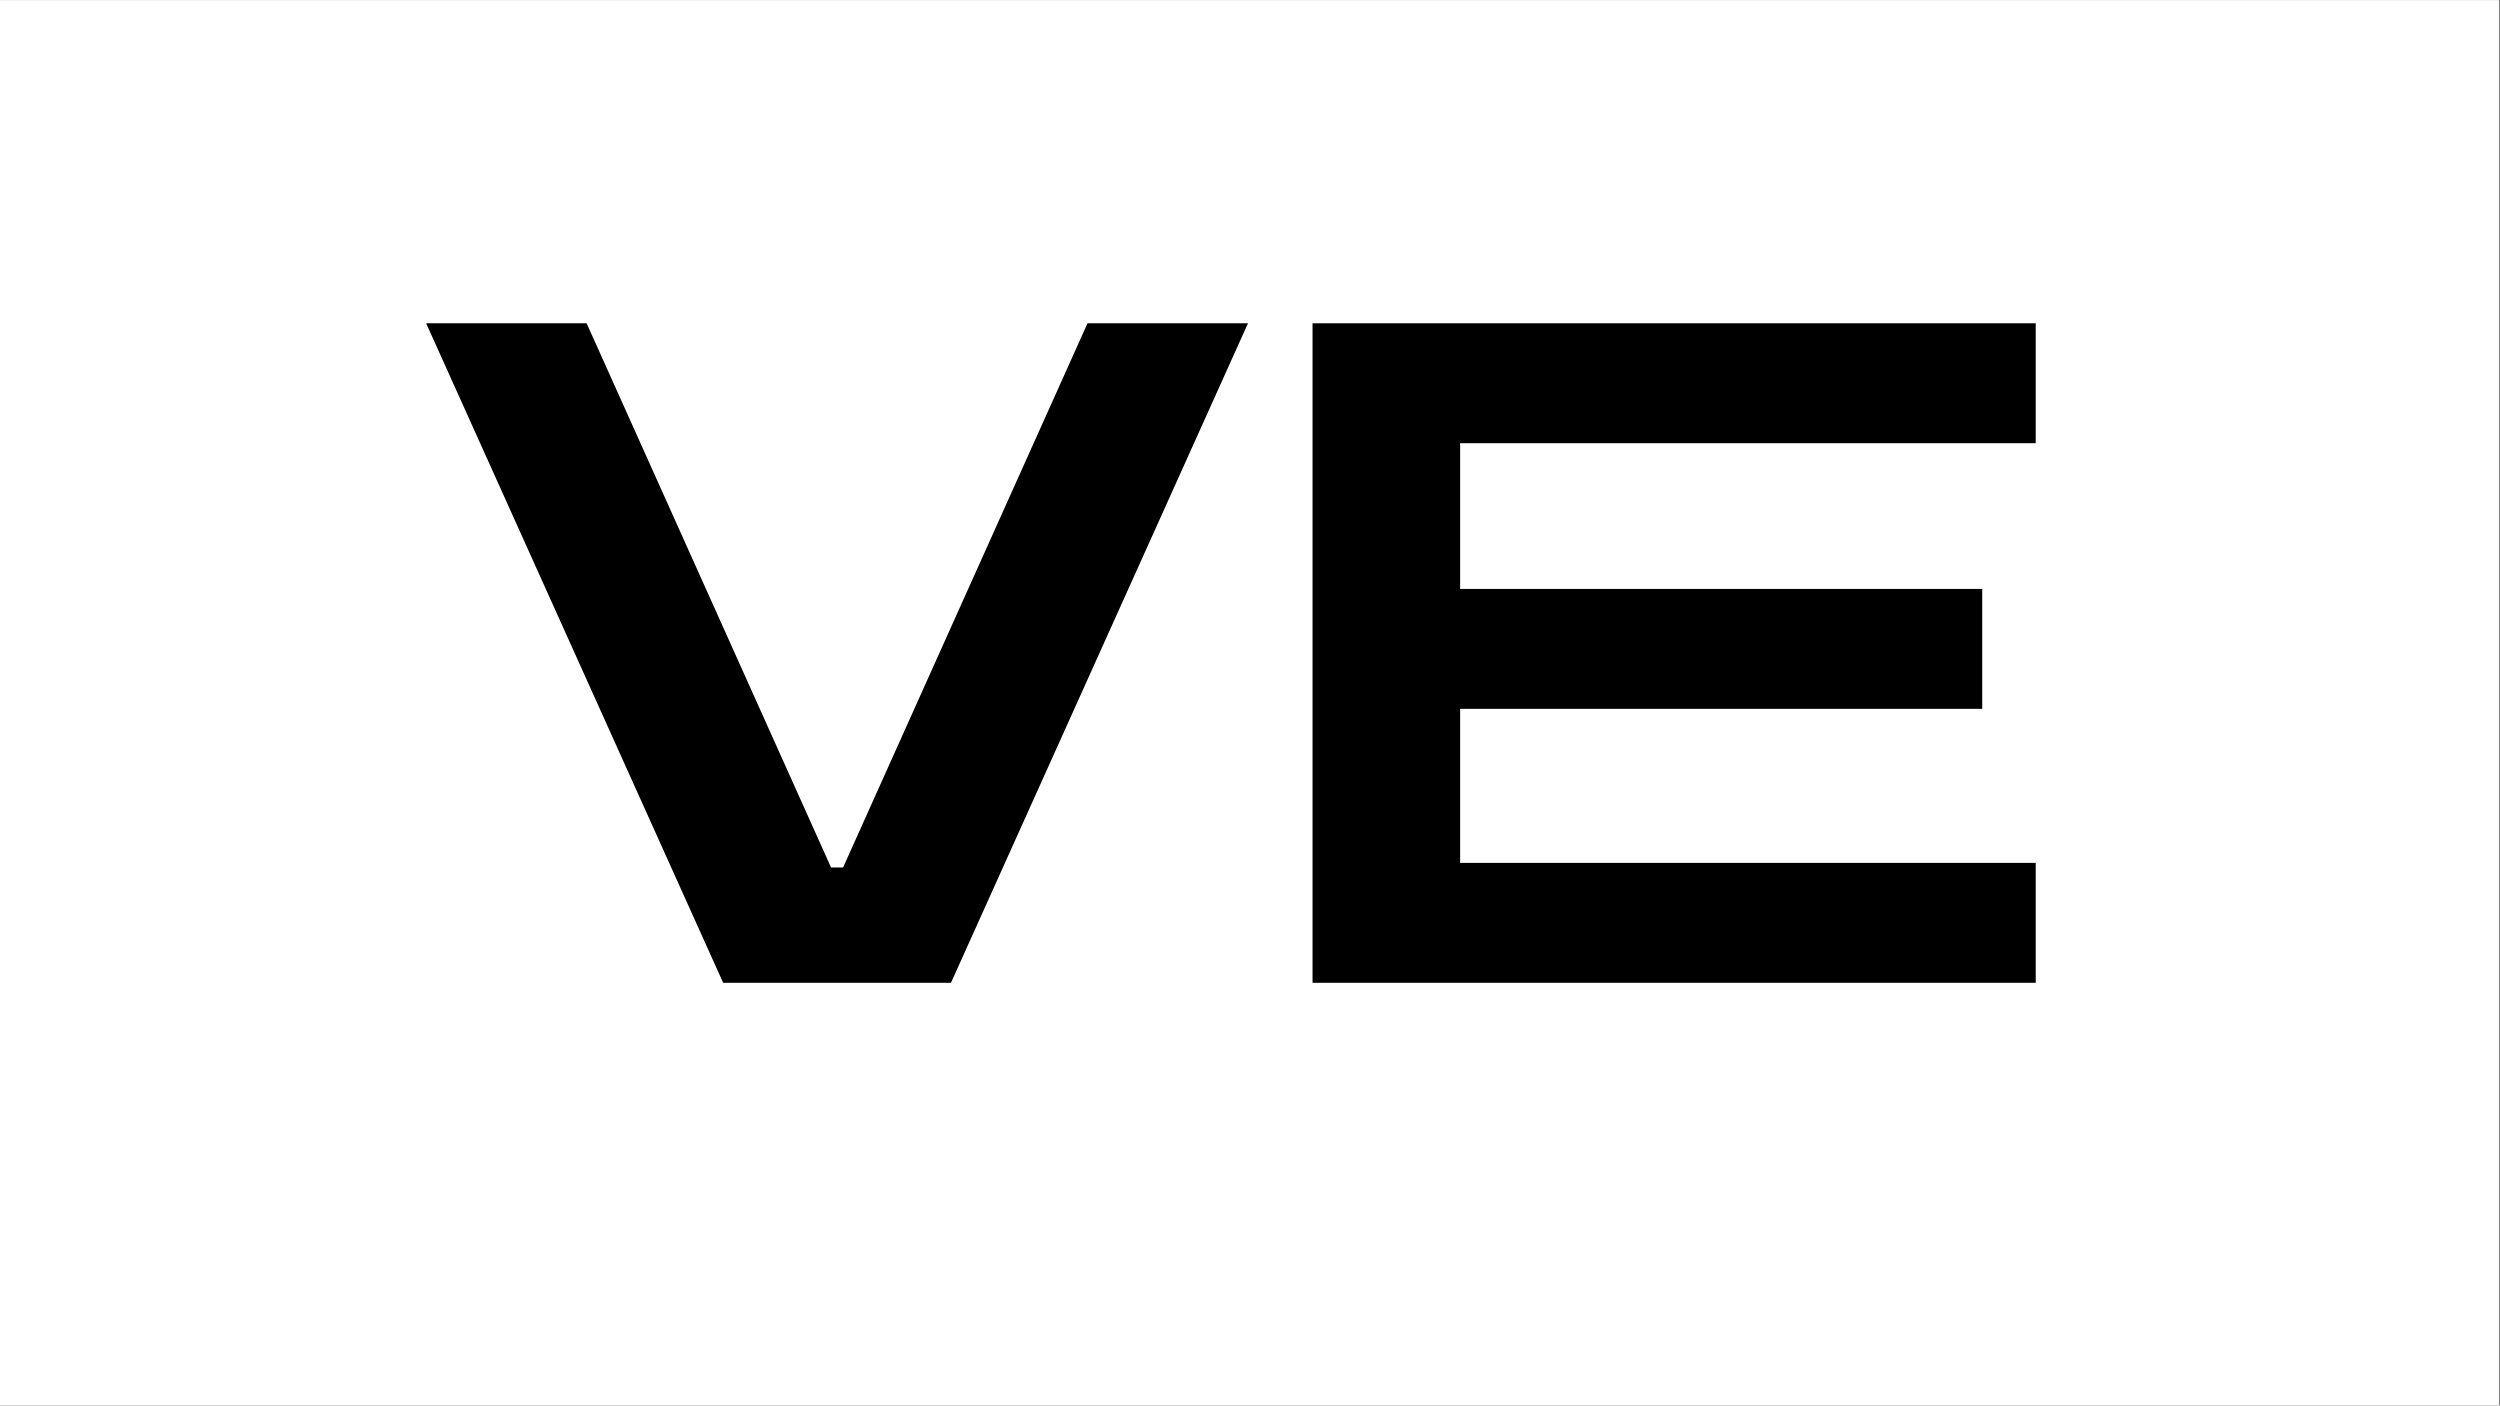<svg version="1.0" preserveAspectRatio="xMidYMid meet" height="768" viewBox="0 0 1024.5 576" zoomAndPan="magnify" width="1366" xmlns:xlink="http://www.w3.org/1999/xlink" xmlns="http://www.w3.org/2000/svg"><rect x="0" y="0" width="1024.5" height="576" fill="#808080" stroke="none"/><defs><g></g><clipPath id="edced488a7"><path clip-rule="nonzero" d="M 0 0.141 L 1024 0.141 L 1024 575.859 L 0 575.859 Z M 0 0.141"></path></clipPath></defs><g clip-path="url(#edced488a7)"><path fill-rule="nonzero" fill-opacity="1" d="M 0 0.141 L 1024 0.141 L 1024 575.859 L 0 575.859 Z M 0 0.141" fill="#ffffff"></path><path fill-rule="nonzero" fill-opacity="1" d="M 0 0.141 L 1024 0.141 L 1024 575.859 L 0 575.859 Z M 0 0.141" fill="#ffffff"></path></g><g fill-opacity="1" fill="#000000"><g transform="translate(174.632, 402.748)"><g><path d="M 121.719 0 L 0 -270.266 L 65.766 -270.266 L 165.938 -47.25 L 170.859 -47.25 L 271.031 -270.266 L 336.797 -270.266 L 215.078 0 Z M 121.719 0"></path></g></g></g><g fill-opacity="1" fill="#000000"><g transform="translate(511.425, 402.748)"><g><path d="M 26.453 0 L 26.453 -270.266 L 322.812 -270.266 L 322.812 -221.125 L 86.938 -221.125 L 86.938 -161.406 L 300.891 -161.406 L 300.891 -112.266 L 86.938 -112.266 L 86.938 -49.141 L 322.812 -49.141 L 322.812 0 Z M 26.453 0"></path></g></g></g></svg>